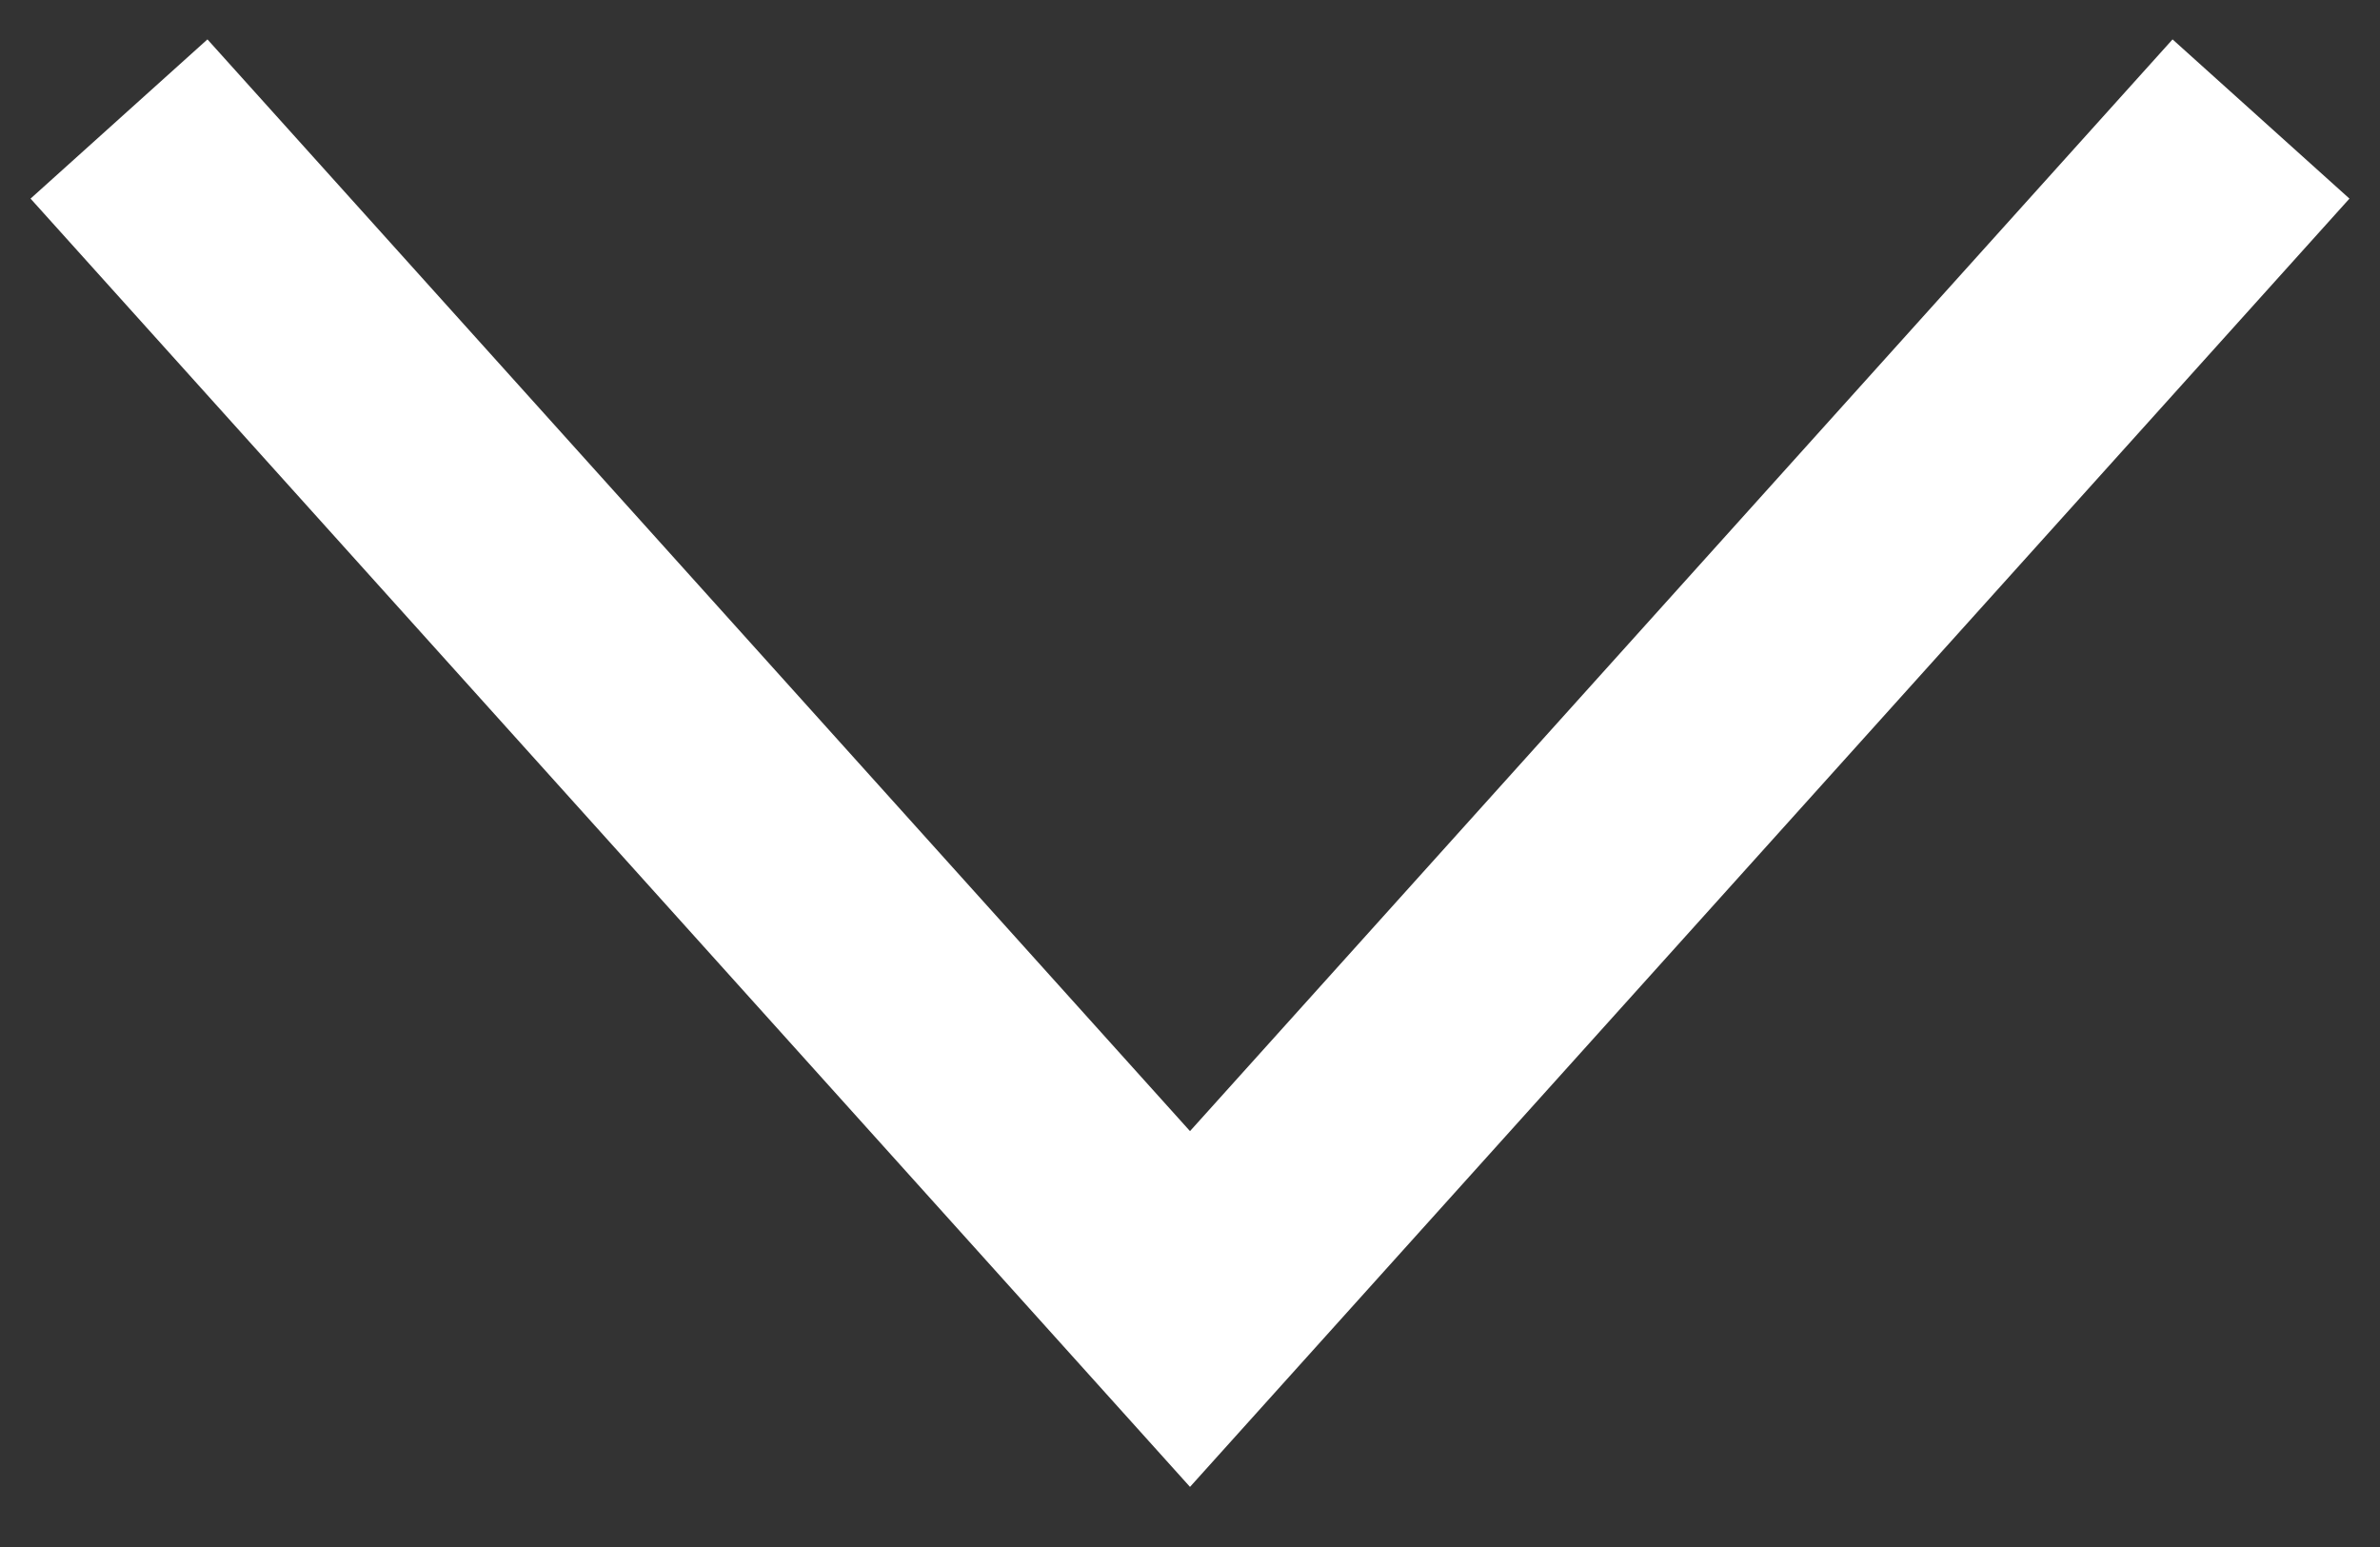 <?xml version="1.0"?>
<svg xmlns="http://www.w3.org/2000/svg" width="20" height="13" viewBox="0 0 20 13" fill="none">
<rect x="0" y="0" width="20" height="13" fill="#333333" stroke="none"/>
<path d="M1 1L10 11L19 1" stroke="white" stroke-width="2"/>
</svg>
